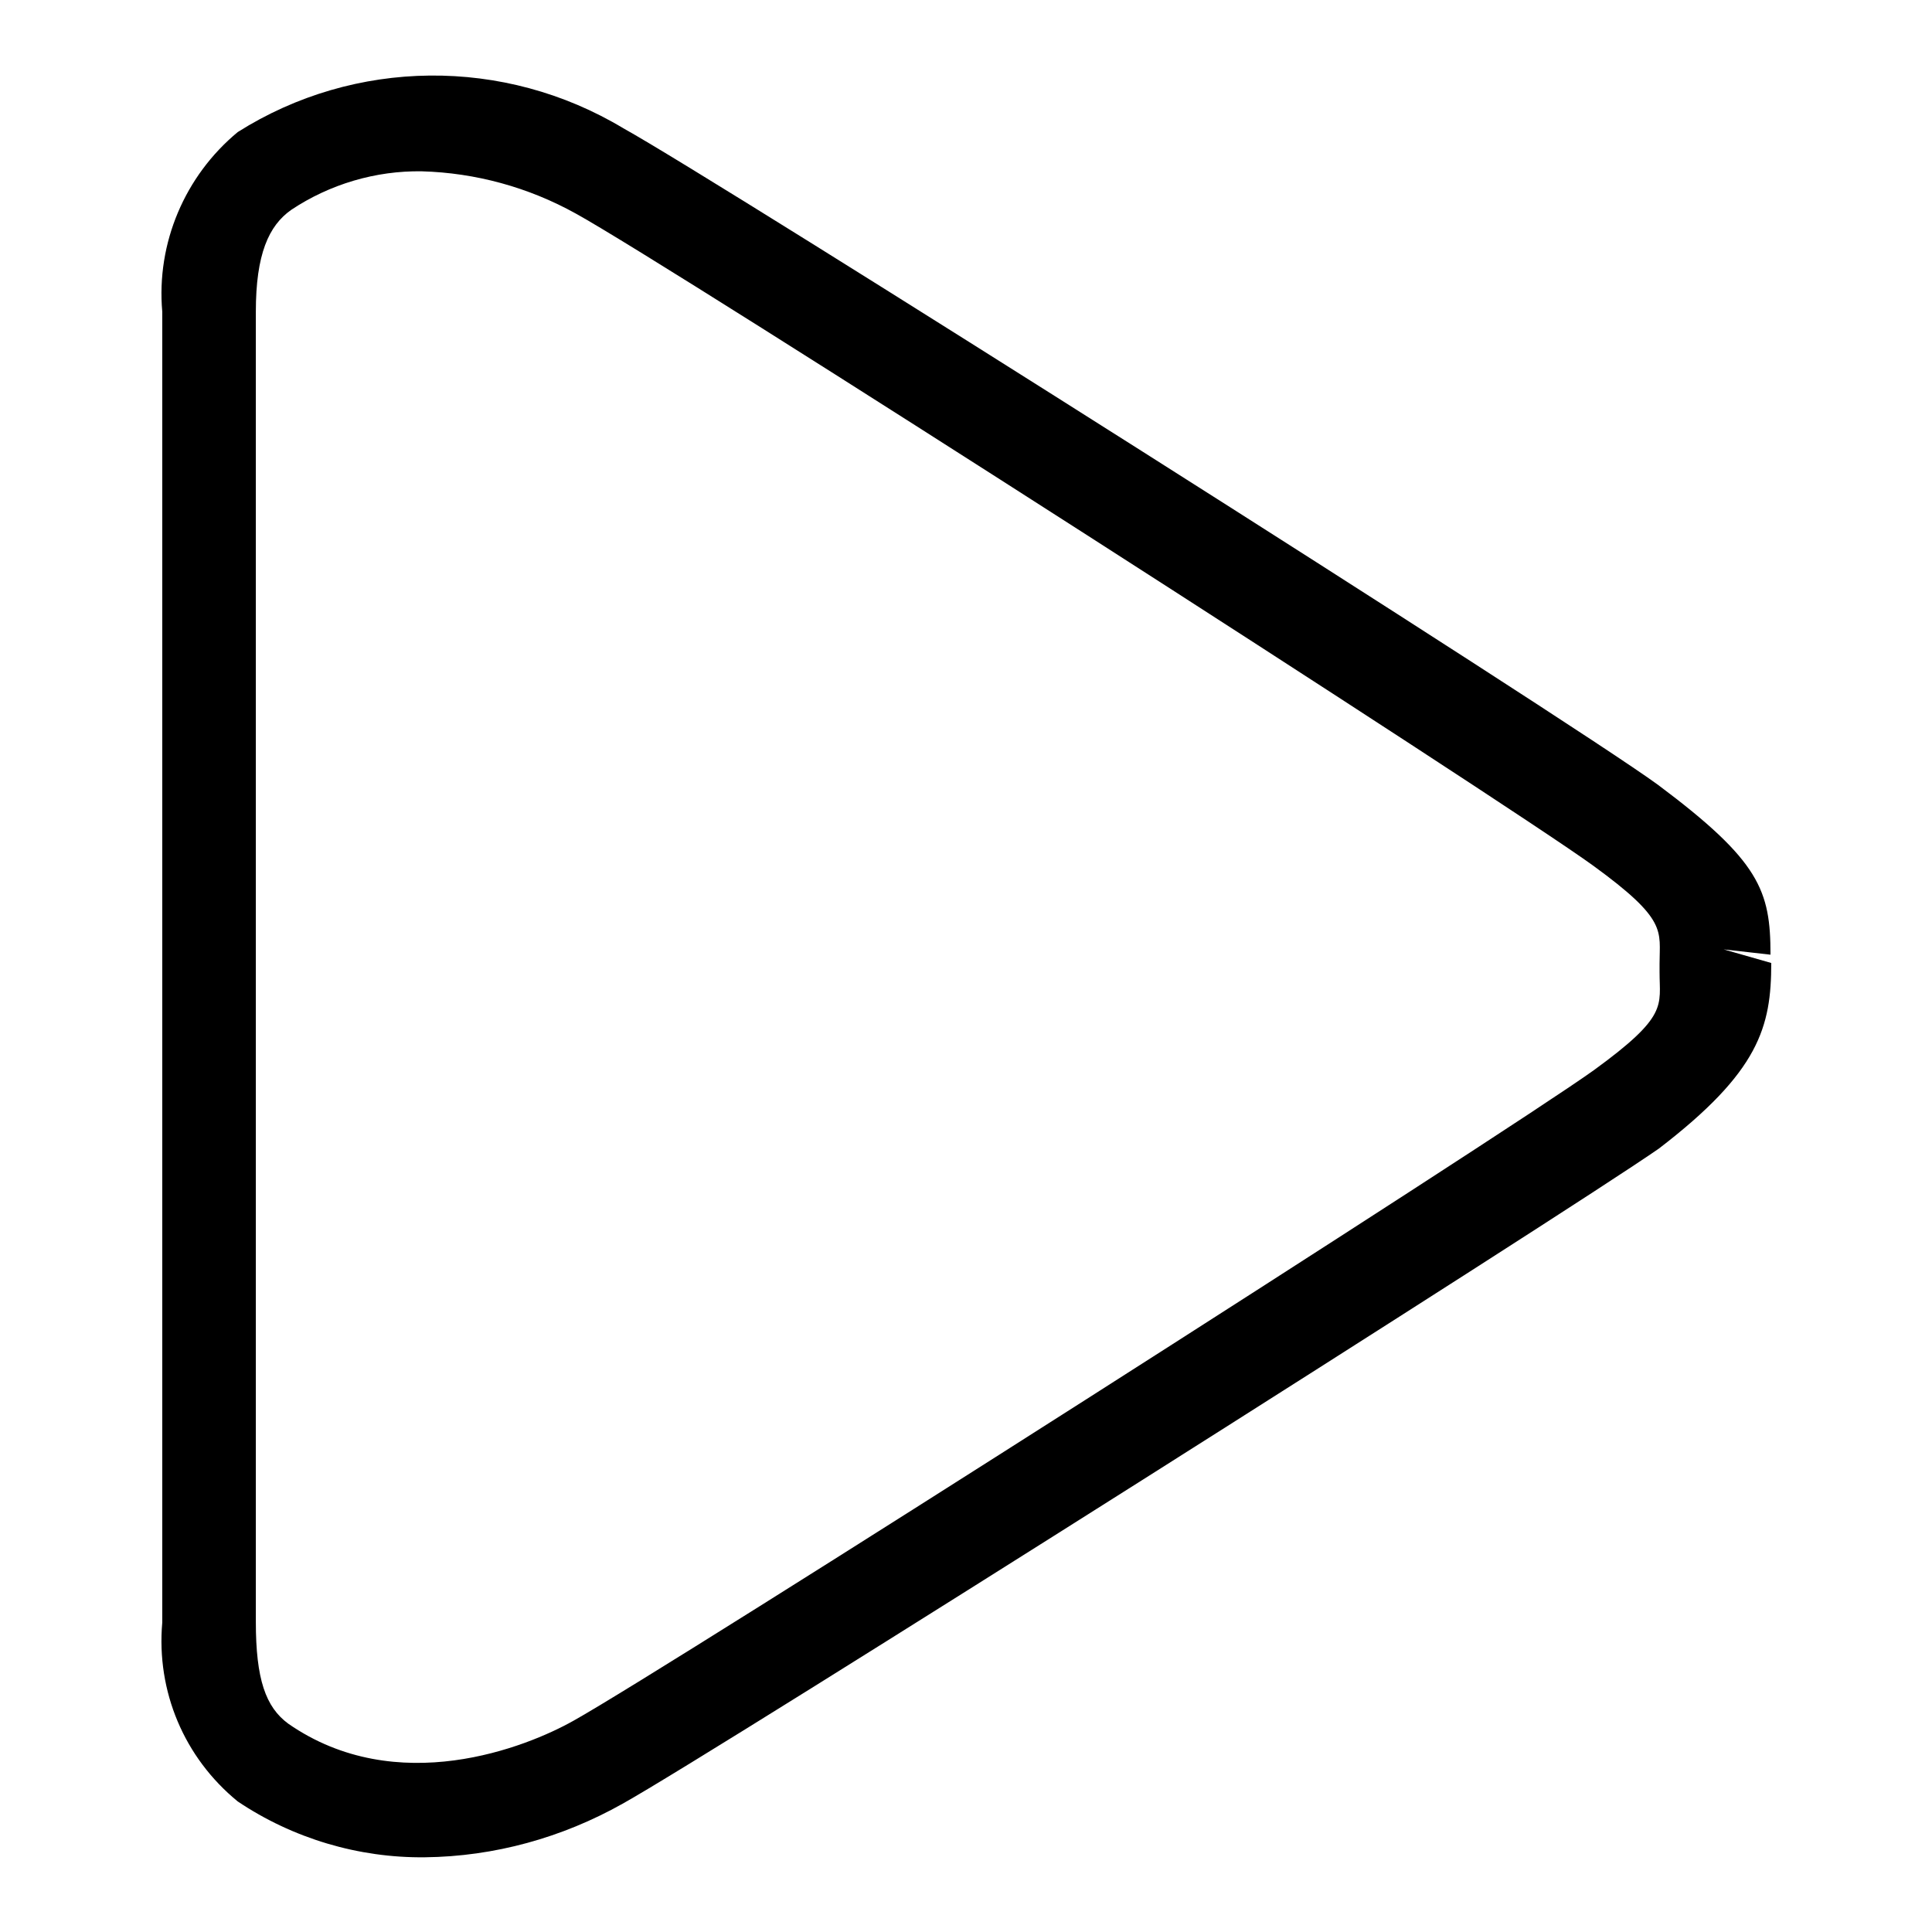 <?xml version="1.0" encoding="utf-8"?>
<!-- Svg Vector Icons : http://www.onlinewebfonts.com/icon -->
<!DOCTYPE svg PUBLIC "-//W3C//DTD SVG 1.1//EN" "http://www.w3.org/Graphics/SVG/1.1/DTD/svg11.dtd">
<svg version="1.1" xmlns="http://www.w3.org/2000/svg" xmlns:xlink="http://www.w3.org/1999/xlink" x="0px" y="0px" viewBox="0 0 256 256" enable-background="new 0 0 256 256" xml:space="preserve">
<g> <path fill="#000000" d="M228.4,125.8l6.2,0.7c0-8.5-1.4-12.4-14.9-22.5C207.8,95.3,95.1,23.9,82.6,17C66.8,7.5,47,7.7,31.5,17.5 c-7,5.8-10.8,14.7-10,23.8v173.7c-0.8,9.1,2.9,17.9,10,23.7c7.3,4.9,16,7.5,24.8,7.4c9.2-0.1,18.2-2.6,26.2-7.1 c12.4-6.9,125.4-78.5,137.3-86.8c13.3-10.2,14.9-16.1,14.9-24.6L228.4,125.8L228.4,125.8z M219.9,128.8c0,4.5,1.2,5.8-8.7,13 C199.5,150.2,88.4,221.1,76,228c-6.2,3.5-23.4,10.4-37.8,0.4c-3-2.2-4.3-5.9-4.3-13.5V41.3c0-7.6,1.7-11.4,4.7-13.5 c5.1-3.4,11.2-5.2,17.3-5.1c7.1,0.2,14.1,2.1,20.4,5.6c12.4,6.8,123.1,77.9,134.8,86.4c9.9,7.2,8.8,8.6,8.8,13L219.9,128.8 L219.9,128.8z"/></g>
</svg>